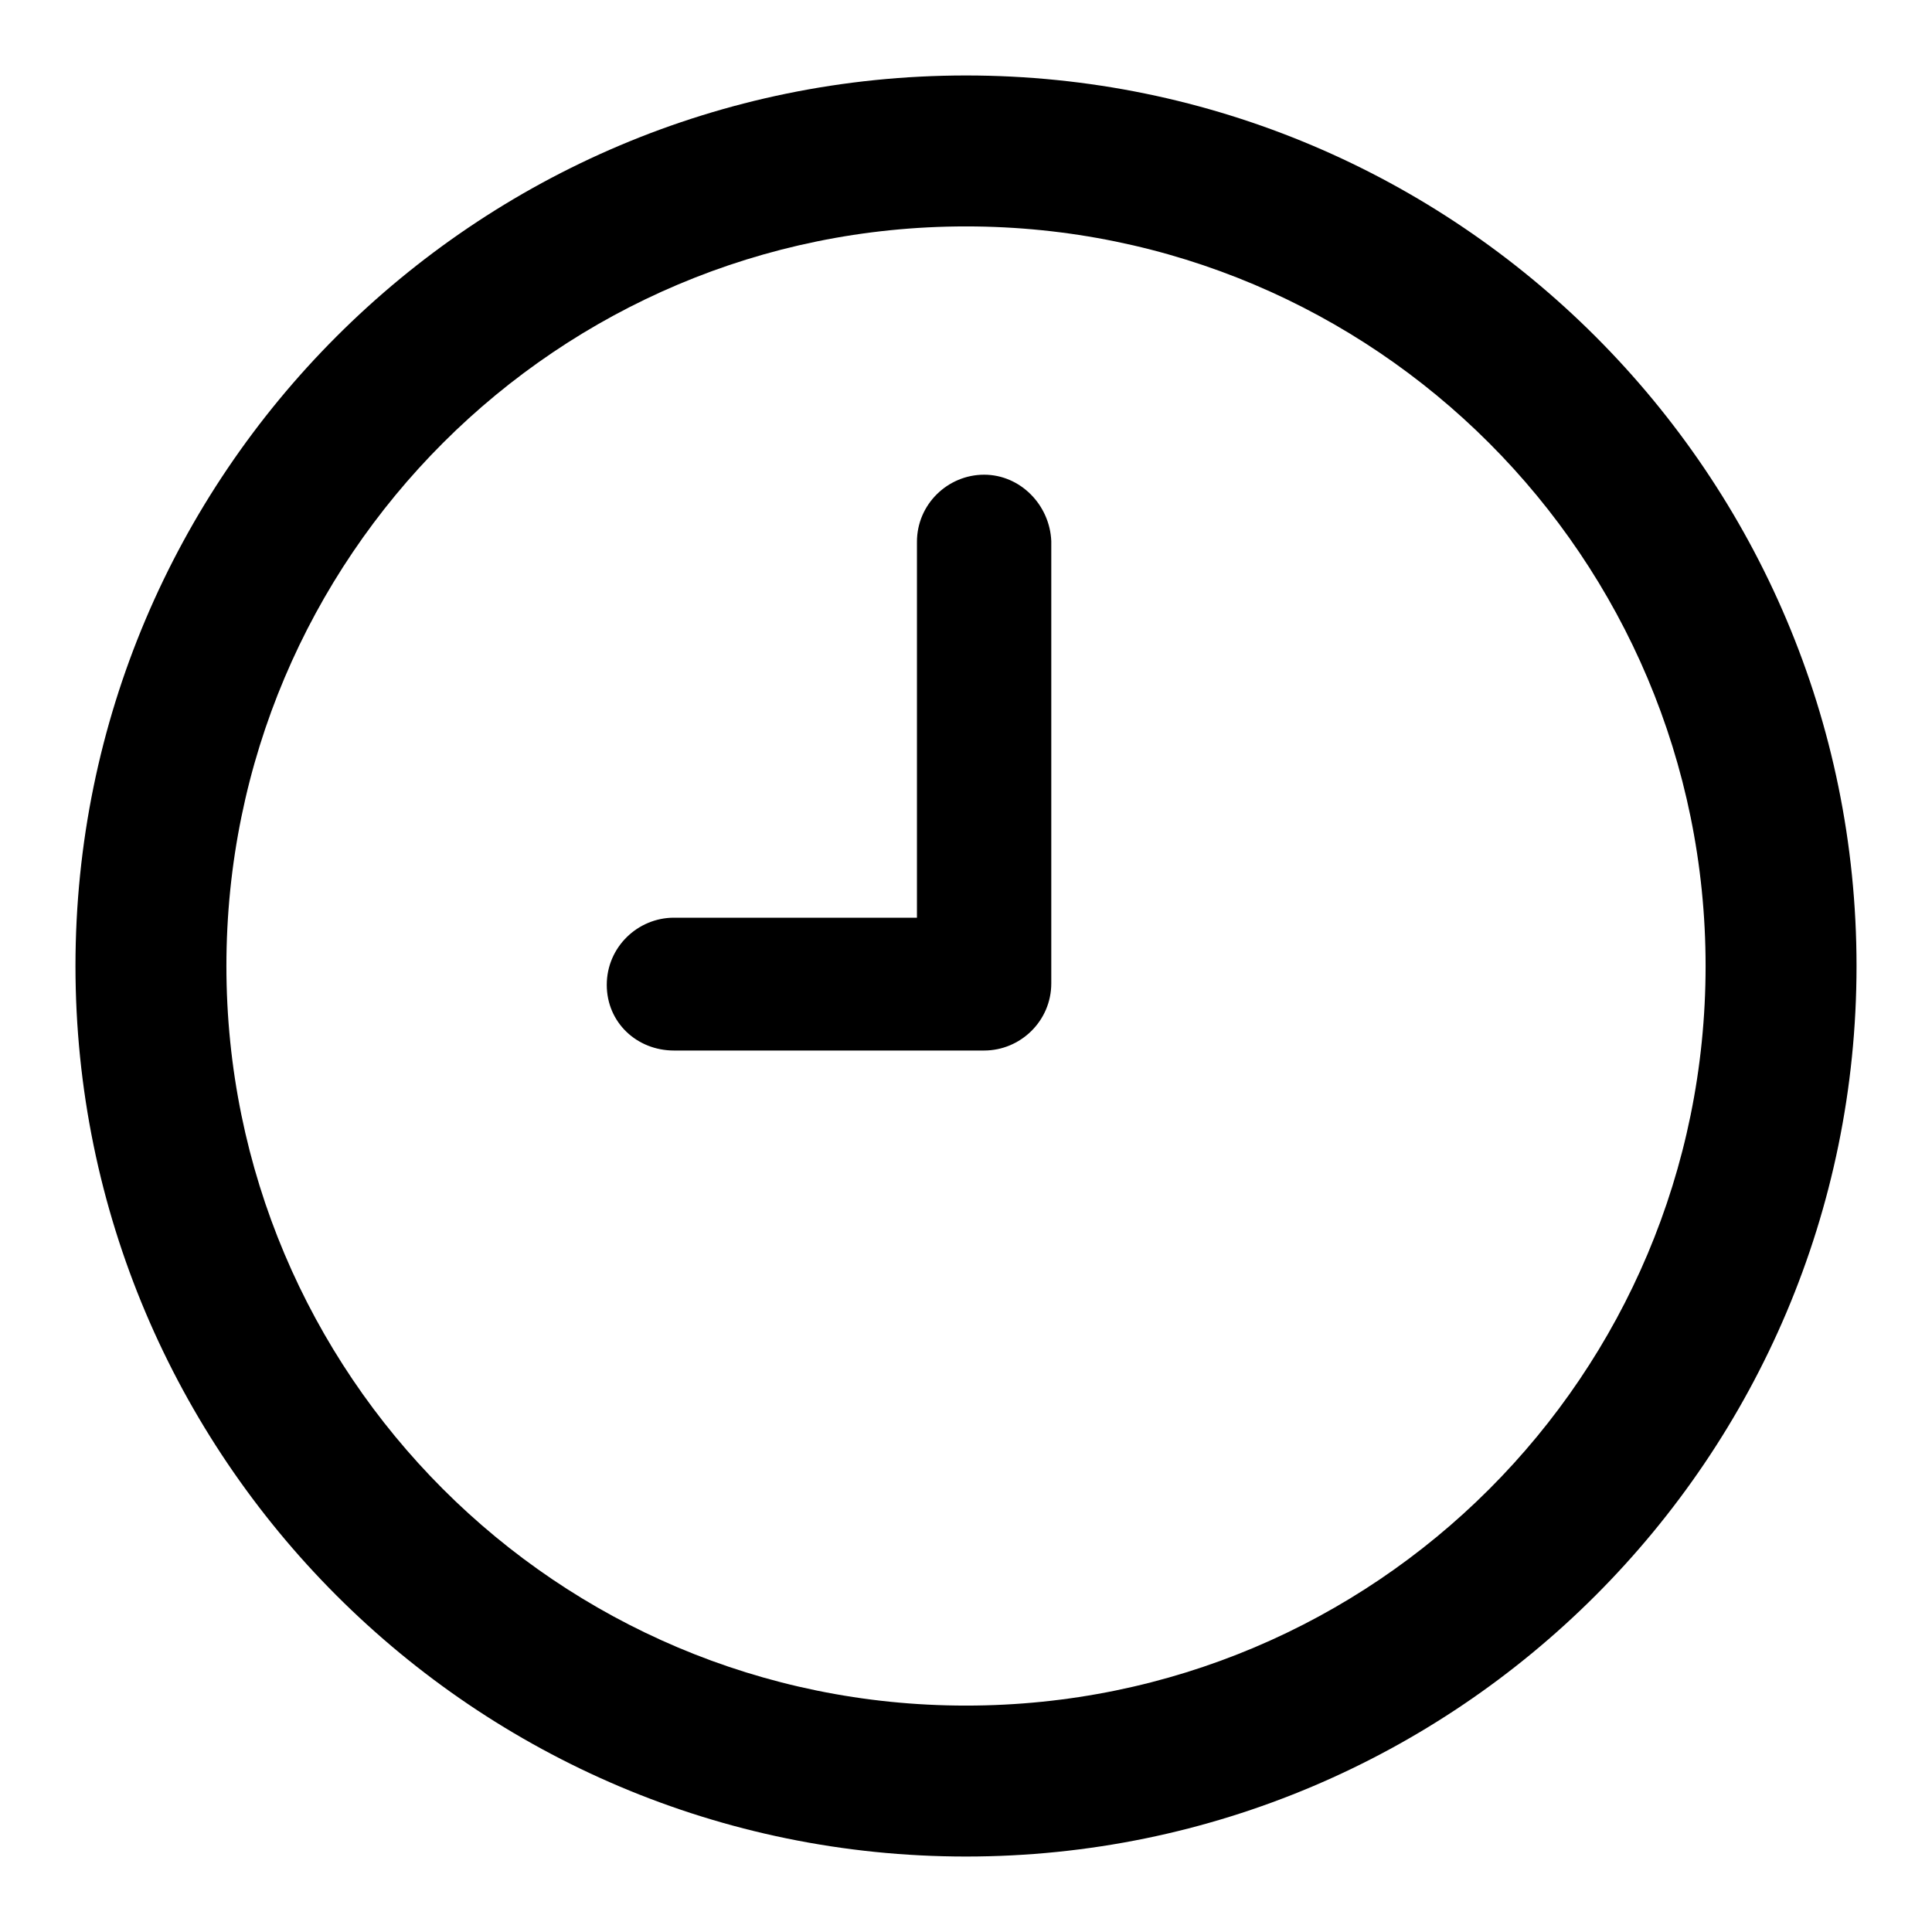 <?xml version="1.0" encoding="utf-8"?>
<!-- Svg Vector Icons : http://www.onlinewebfonts.com/icon -->
<!DOCTYPE svg PUBLIC "-//W3C//DTD SVG 1.1//EN" "http://www.w3.org/Graphics/SVG/1.1/DTD/svg11.dtd">
<svg version="1.1" xmlns="http://www.w3.org/2000/svg" xmlns:xlink="http://www.w3.org/1999/xlink" x="0px" y="0px" viewBox="0 0 256 256" enable-background="new 0 0 256 256" xml:space="preserve">
<g><g><path fill="#000000" d="M128,10C62.9,10,10,62.9,10,128c0,65.1,52.9,118,118,118c65.1,0,118-52.9,118-118S193.1,10,128,10z M128,226c-54.2,0-98-43.9-98-98c0-54.2,43.9-98,98-98c54.2,0,98,43.9,98,98C226,182.2,182.2,226,128,226z M130.4,62.9c-4.8,0-8.9,3.9-8.9,8.9v49.8H89.3c-4.8,0-8.9,3.9-8.9,8.9c0,5,4,8.7,8.9,8.7h41.1c4.8,0,8.9-3.9,8.9-8.9V71.7C139.1,66.9,135.2,62.9,130.4,62.9z"/></g></g>
</svg>